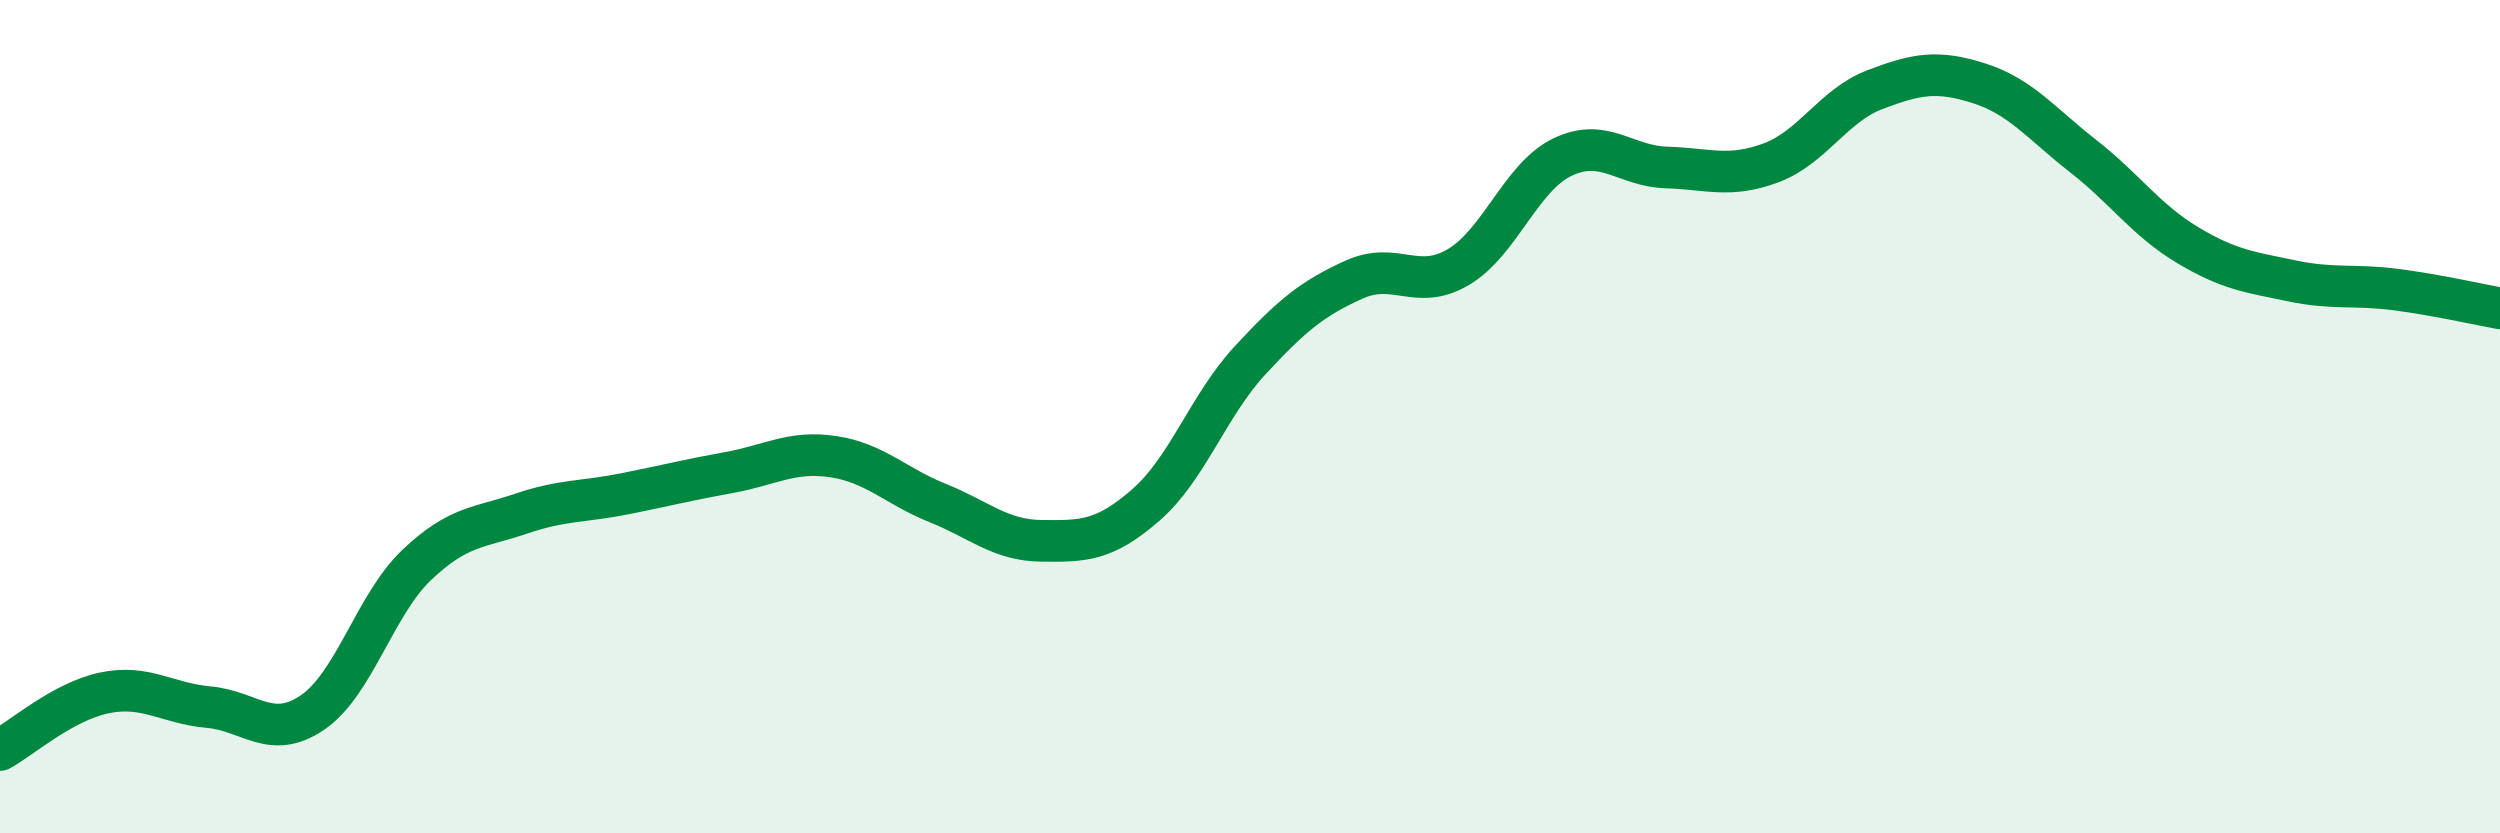 
    <svg width="60" height="20" viewBox="0 0 60 20" xmlns="http://www.w3.org/2000/svg">
      <path
        d="M 0,18 C 0.5,17.73 1.5,16.84 2.5,16.63 C 3.5,16.42 4,16.88 5,16.97 C 6,17.06 6.5,17.78 7.5,17.1 C 8.5,16.42 9,14.51 10,13.56 C 11,12.61 11.5,12.67 12.5,12.33 C 13.5,11.99 14,12.05 15,11.85 C 16,11.65 16.5,11.52 17.5,11.34 C 18.5,11.16 19,10.81 20,10.96 C 21,11.11 21.5,11.67 22.5,12.07 C 23.5,12.47 24,12.97 25,12.98 C 26,12.99 26.5,12.99 27.5,12.12 C 28.5,11.25 29,9.73 30,8.65 C 31,7.57 31.5,7.16 32.5,6.71 C 33.5,6.26 34,7 35,6.41 C 36,5.82 36.5,4.25 37.5,3.77 C 38.5,3.29 39,3.99 40,4.02 C 41,4.05 41.5,4.28 42.5,3.91 C 43.5,3.54 44,2.53 45,2.15 C 46,1.77 46.5,1.68 47.5,2 C 48.5,2.32 49,2.97 50,3.75 C 51,4.53 51.5,5.28 52.5,5.88 C 53.5,6.48 54,6.53 55,6.74 C 56,6.95 56.5,6.82 57.5,6.95 C 58.5,7.08 59.5,7.31 60,7.4L60 20L0 20Z"
        fill="#008740"
        opacity="0.1"
        stroke-linecap="round"
        stroke-linejoin="round"
      />
      <path
        d="M 0,18 C 0.5,17.73 1.5,16.84 2.5,16.63 C 3.5,16.42 4,16.88 5,16.97 C 6,17.06 6.5,17.78 7.5,17.1 C 8.5,16.42 9,14.51 10,13.56 C 11,12.61 11.5,12.67 12.5,12.33 C 13.5,11.99 14,12.05 15,11.85 C 16,11.65 16.5,11.52 17.5,11.34 C 18.5,11.16 19,10.81 20,10.96 C 21,11.11 21.5,11.67 22.5,12.07 C 23.5,12.47 24,12.97 25,12.98 C 26,12.99 26.5,12.99 27.5,12.12 C 28.5,11.25 29,9.73 30,8.65 C 31,7.57 31.5,7.16 32.5,6.71 C 33.5,6.26 34,7 35,6.41 C 36,5.82 36.5,4.25 37.5,3.77 C 38.5,3.29 39,3.99 40,4.02 C 41,4.05 41.5,4.28 42.5,3.91 C 43.5,3.54 44,2.53 45,2.15 C 46,1.77 46.5,1.68 47.5,2 C 48.5,2.32 49,2.97 50,3.75 C 51,4.53 51.5,5.28 52.5,5.88 C 53.5,6.48 54,6.53 55,6.74 C 56,6.95 56.5,6.82 57.5,6.95 C 58.5,7.08 59.5,7.31 60,7.4"
        stroke="#008740"
        stroke-width="1"
        fill="none"
        stroke-linecap="round"
        stroke-linejoin="round"
      />
    </svg>
  